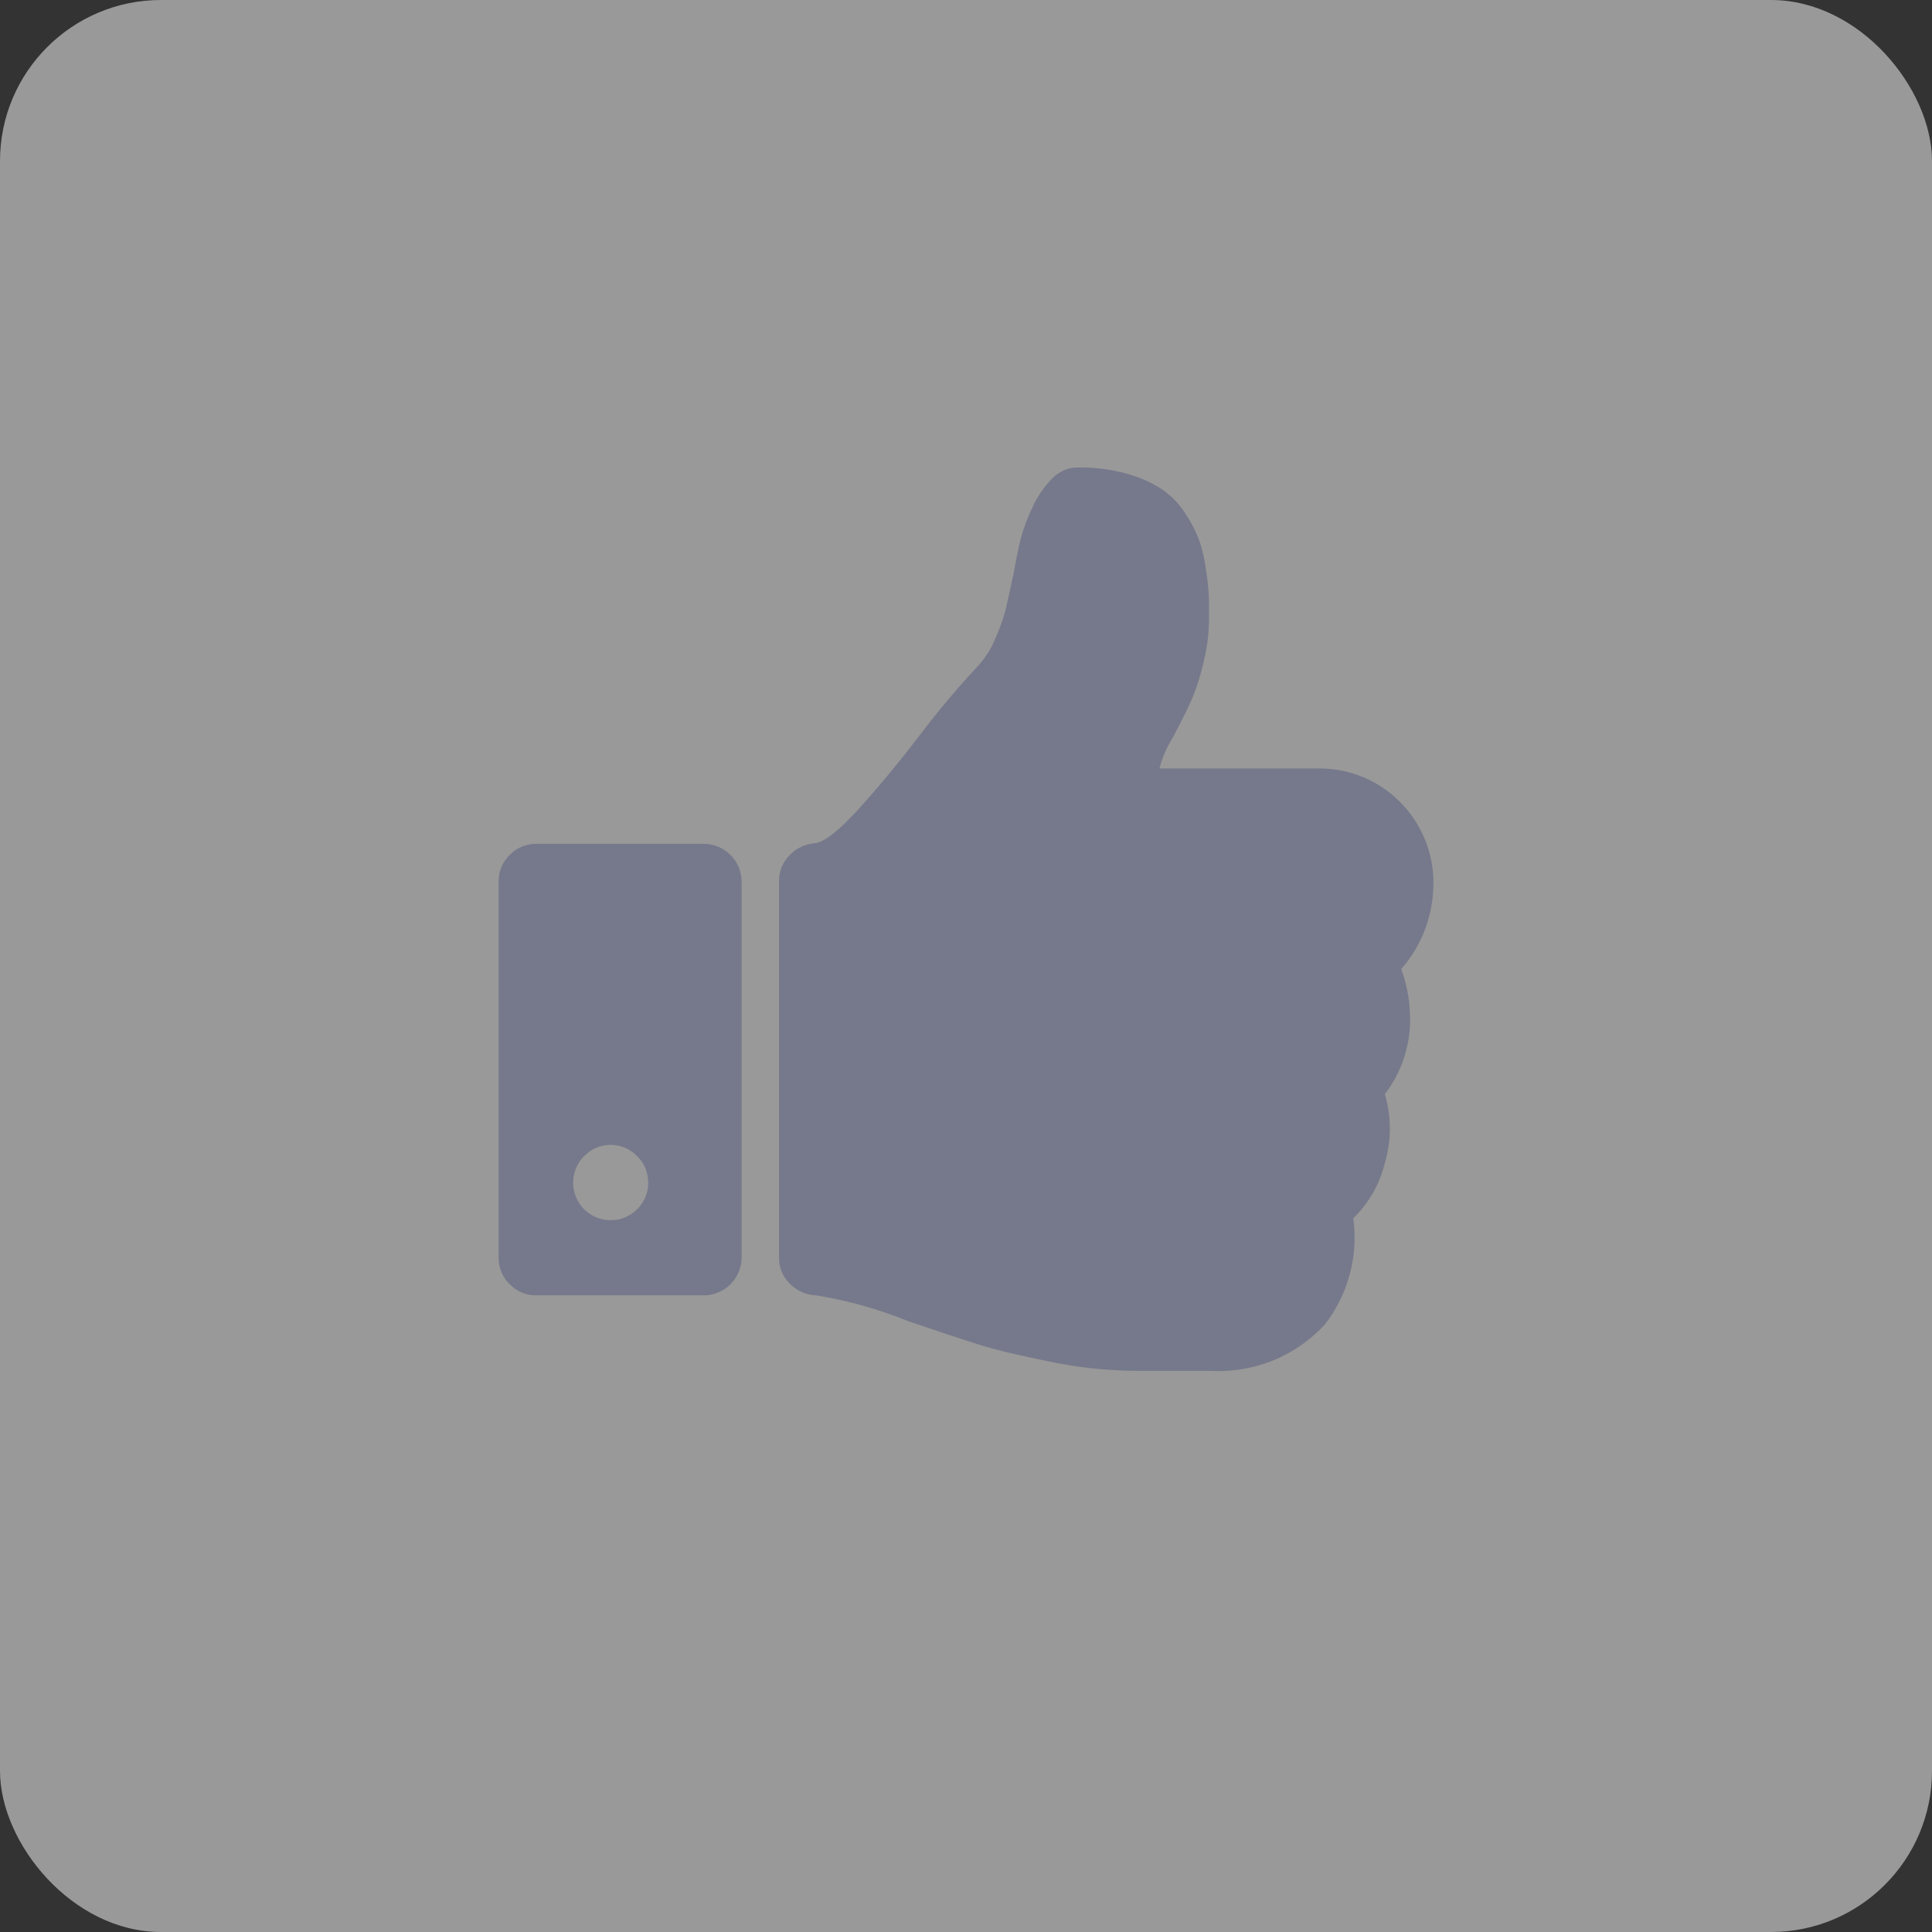 <svg width="24" height="24" viewBox="0 0 24 24" fill="none" xmlns="http://www.w3.org/2000/svg">
<rect x="0" y="0" width="24" height="24" fill="#333333" stroke="none"/>
<rect width="24" height="24" rx="2" fill="white" fill-opacity="0.5"/>
<path d="M8.052 14.69C8.052 14.628 8.04 14.568 8.017 14.511C7.993 14.454 7.958 14.403 7.914 14.361C7.871 14.317 7.82 14.282 7.764 14.258C7.707 14.234 7.647 14.222 7.585 14.222C7.524 14.222 7.464 14.234 7.407 14.258C7.351 14.282 7.3 14.317 7.257 14.361C7.191 14.426 7.147 14.509 7.129 14.6C7.111 14.691 7.12 14.786 7.156 14.871C7.191 14.957 7.251 15.029 7.328 15.08C7.405 15.131 7.495 15.158 7.587 15.157C7.648 15.158 7.708 15.146 7.764 15.123C7.82 15.1 7.871 15.065 7.914 15.022C7.958 14.979 7.994 14.928 8.017 14.87C8.041 14.813 8.053 14.752 8.052 14.69ZM9.213 10.949V15.624C9.211 15.747 9.162 15.865 9.075 15.953C8.988 16.04 8.871 16.09 8.748 16.091H6.658C6.597 16.092 6.537 16.08 6.48 16.056C6.424 16.032 6.374 15.997 6.331 15.953C6.287 15.91 6.252 15.859 6.229 15.803C6.205 15.746 6.193 15.685 6.194 15.624V10.95C6.193 10.888 6.205 10.827 6.229 10.771C6.252 10.714 6.287 10.663 6.331 10.621C6.374 10.576 6.424 10.541 6.48 10.518C6.537 10.494 6.597 10.482 6.658 10.482H8.748C8.871 10.484 8.988 10.534 9.075 10.621C9.162 10.708 9.211 10.826 9.213 10.949ZM17.806 10.949C17.812 11.349 17.67 11.738 17.407 12.038C17.472 12.215 17.509 12.402 17.515 12.592C17.533 12.952 17.422 13.307 17.203 13.592C17.286 13.871 17.286 14.168 17.203 14.447C17.14 14.709 17.004 14.947 16.811 15.134C16.843 15.367 16.828 15.604 16.767 15.831C16.706 16.058 16.6 16.271 16.456 16.456C16.274 16.652 16.052 16.805 15.805 16.904C15.557 17.003 15.292 17.045 15.026 17.029H14.09C13.739 17.025 13.389 16.988 13.045 16.916C12.668 16.84 12.373 16.77 12.163 16.704C11.953 16.638 11.661 16.541 11.289 16.415C10.919 16.264 10.535 16.156 10.142 16.092C10.018 16.088 9.902 16.037 9.815 15.95C9.771 15.908 9.736 15.858 9.712 15.802C9.689 15.747 9.677 15.687 9.677 15.626V10.942C9.677 10.883 9.688 10.825 9.71 10.77C9.733 10.715 9.766 10.666 9.808 10.624C9.89 10.537 10.001 10.484 10.12 10.475C10.236 10.465 10.42 10.321 10.671 10.044C10.921 9.767 11.166 9.472 11.405 9.16C11.634 8.855 11.879 8.562 12.139 8.283C12.235 8.181 12.311 8.062 12.364 7.932C12.415 7.818 12.458 7.699 12.491 7.578C12.512 7.488 12.545 7.34 12.589 7.136C12.623 6.946 12.653 6.798 12.681 6.69C12.716 6.56 12.763 6.432 12.822 6.31C12.882 6.175 12.966 6.051 13.069 5.945C13.111 5.901 13.162 5.866 13.218 5.842C13.274 5.818 13.335 5.806 13.396 5.807C13.597 5.804 13.798 5.83 13.992 5.883C14.146 5.924 14.293 5.988 14.427 6.073C14.543 6.151 14.642 6.251 14.718 6.369C14.788 6.472 14.846 6.582 14.892 6.698C14.934 6.816 14.963 6.939 14.979 7.063C14.997 7.172 15.009 7.282 15.016 7.392C15.018 7.465 15.019 7.56 15.019 7.677C15.019 7.864 14.996 8.05 14.95 8.231C14.916 8.38 14.87 8.527 14.813 8.669C14.767 8.776 14.7 8.913 14.613 9.078C14.599 9.108 14.575 9.152 14.541 9.21C14.51 9.262 14.484 9.315 14.461 9.371C14.438 9.428 14.419 9.487 14.403 9.546H16.413C16.781 9.551 17.133 9.701 17.393 9.963C17.653 10.225 17.802 10.578 17.807 10.949L17.806 10.949Z" fill="#76798B"/>
</svg>
